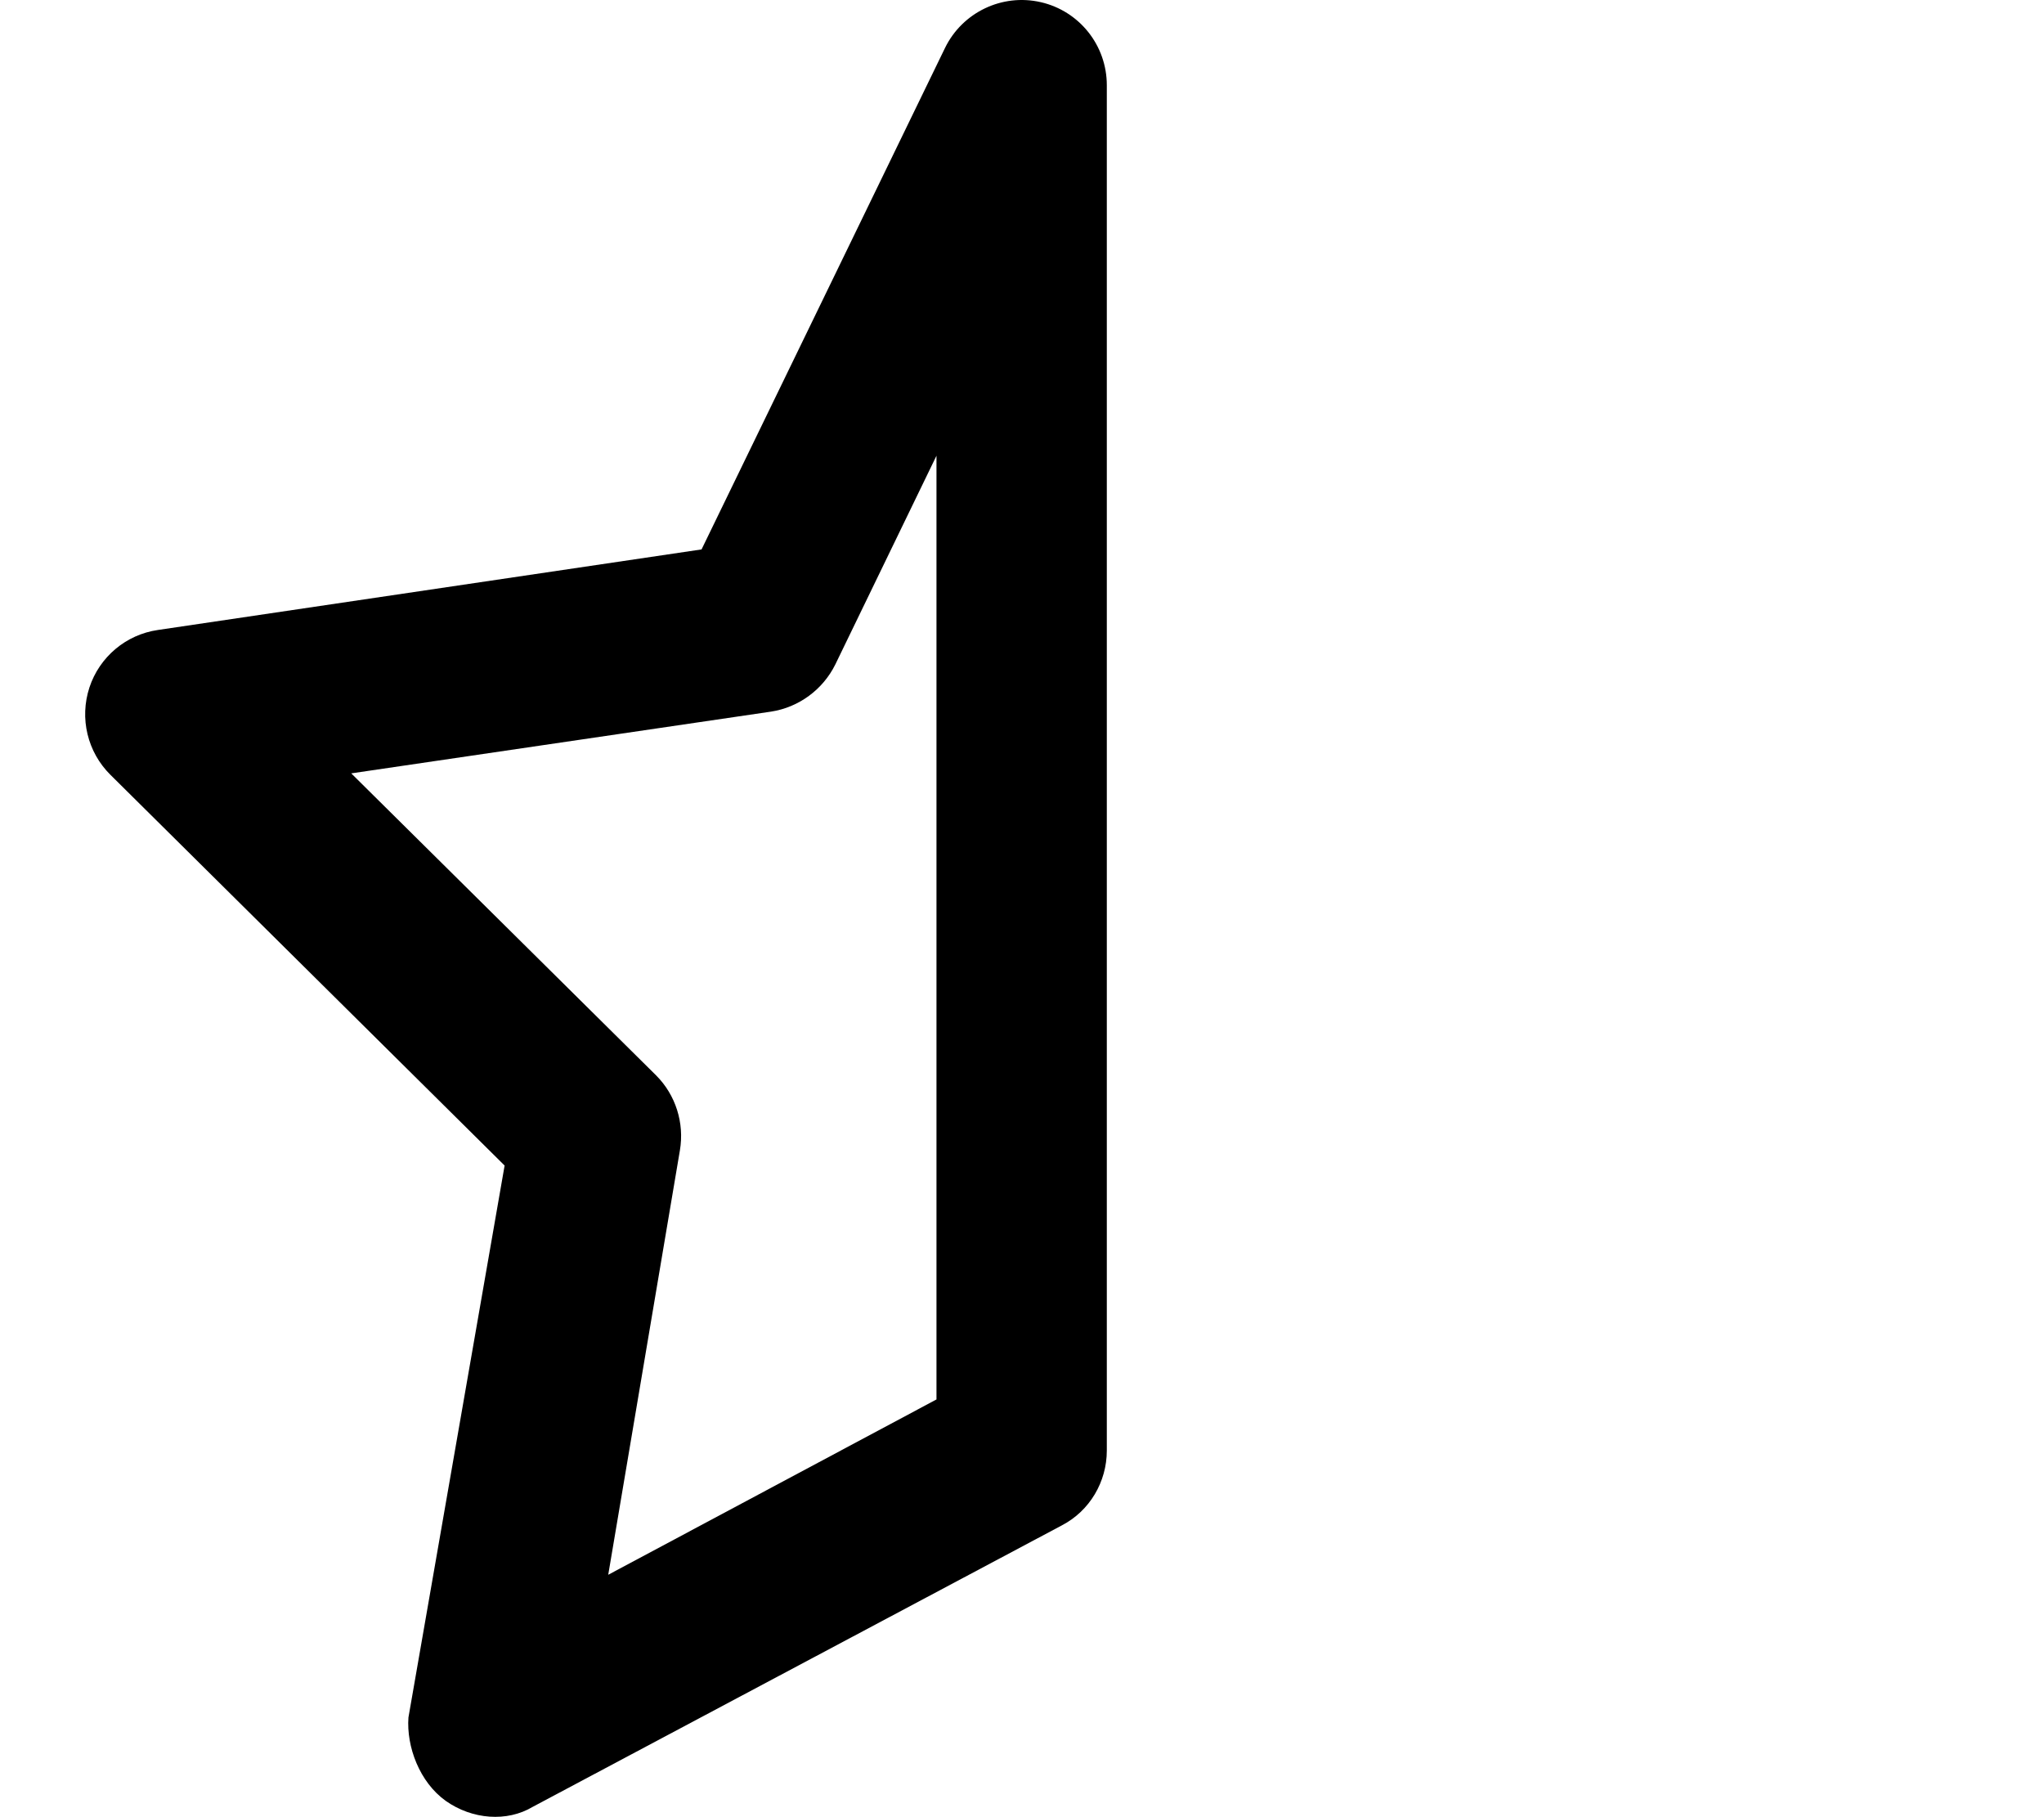 <svg xmlns="http://www.w3.org/2000/svg" viewBox="0 0 576 512"><!--! Font Awesome Free 6.1.2 by @fontawesome - https://fontawesome.com License - https://fontawesome.com/license/free (Icons: CC BY 4.0, Fonts: SIL OFL 1.1, Code: MIT License) Copyright 2022 Fonticons, Inc.--><path d="M293.3.612C304.2 3.118 311.9 12.82 311.9 24v384.7c0 8.8-4.8 17-12.7 21.1l-149.1 79.3c-7.2 4.3-17 3.6-24.5-1.7-7.4-5.3-11.1-15.3-10.5-23.5l27.1-155.5L31.11 218.3c-6.46-6.4-8.75-15.9-5.91-24.6 2.83-8.6 10.3-14.9 19.29-16.2l153.21-22.7 68.6-141.28c4.9-10.06 16.1-15.413 27-12.907zM263.9 128.4l-28.5 58.8c-3.5 7.1-10.3 12.1-18.1 13.3L98.98 217.9 184.9 303c5.5 5.5 8 13.4 6.7 21.1l-20.2 119.6 92.5-49.4V128.4z"/></svg>